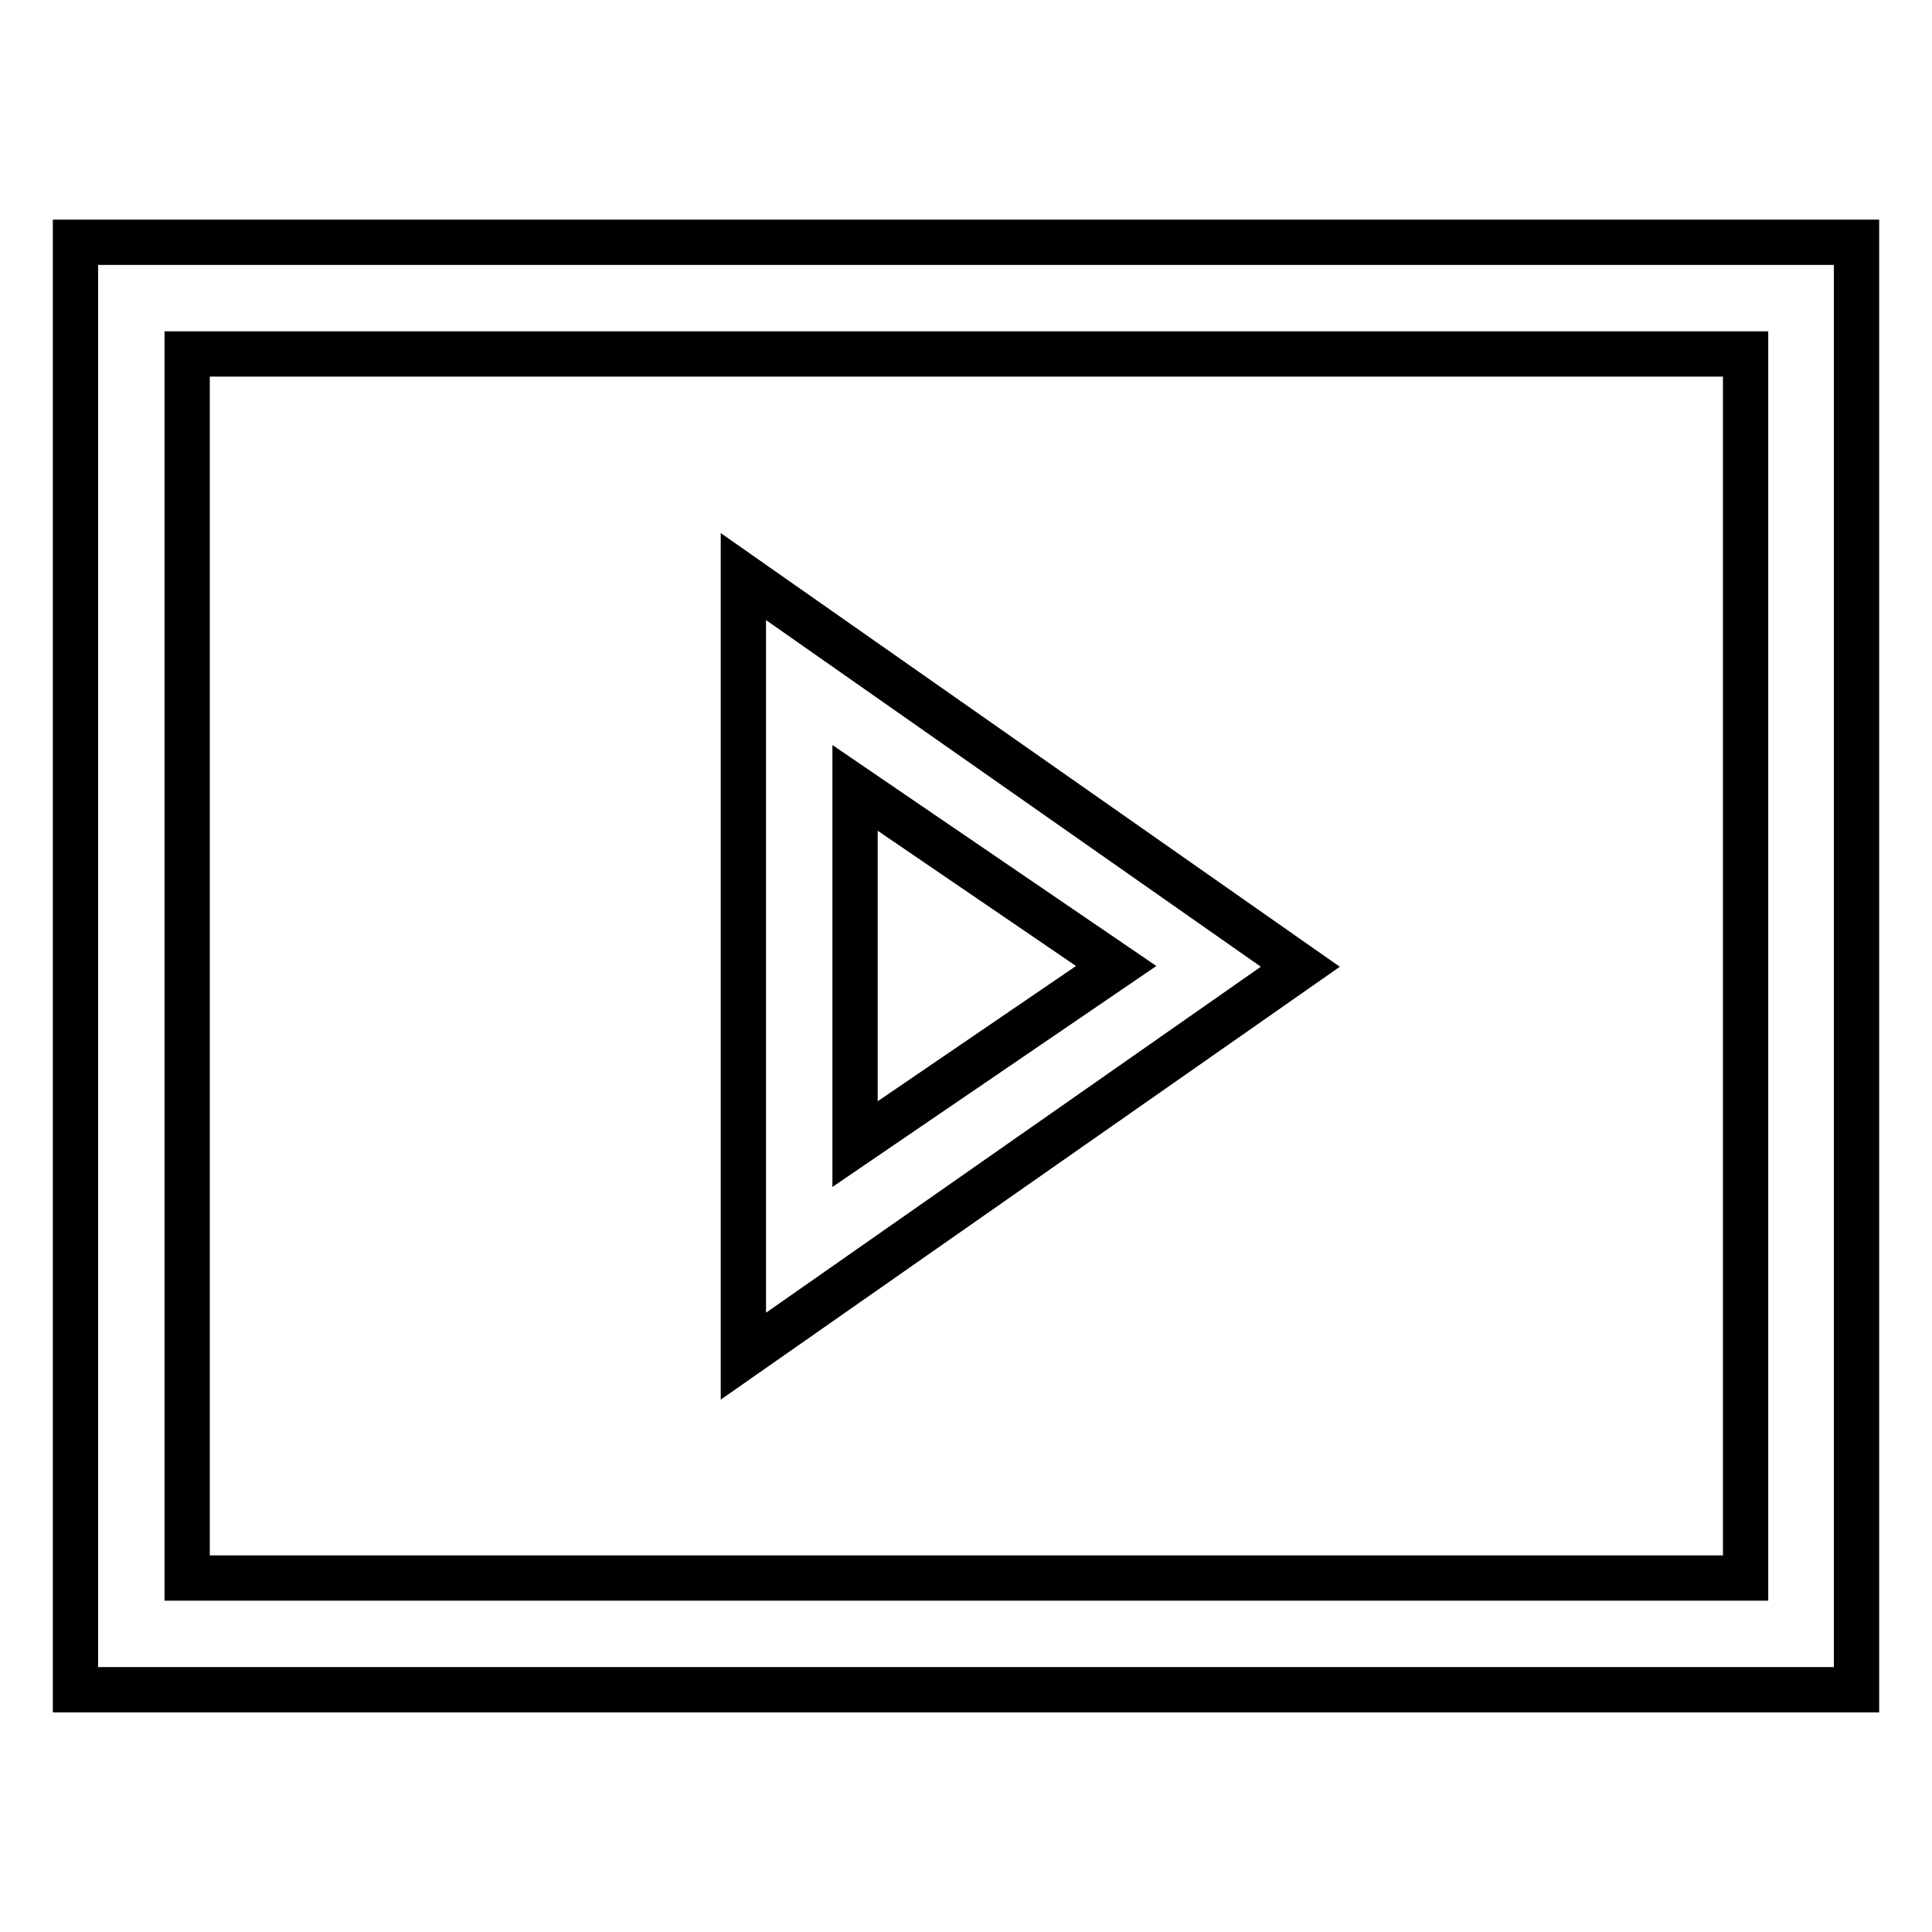 <?xml version="1.0" encoding="utf-8"?>
<!-- Svg Vector Icons : http://www.onlinewebfonts.com/icon -->
<!DOCTYPE svg PUBLIC "-//W3C//DTD SVG 1.1//EN" "http://www.w3.org/Graphics/SVG/1.1/DTD/svg11.dtd">
<svg version="1.1" xmlns="http://www.w3.org/2000/svg" xmlns:xlink="http://www.w3.org/1999/xlink" x="0px" y="0px" viewBox="0 0 256 256" enable-background="new 0 0 256 256" xml:space="preserve">
<g> <path stroke-width="6" fill-opacity="0" stroke="#000000"  d="M98.5,76.4v103.3l73.8-51.6L98.5,76.4z M113.3,104.4l34.6,23.6l-34.6,23.6V104.4z M10,32.1v191.8h236V32.1 H10z M231.3,209.1H24.8V46.9h206.5V209.1z"/></g>
</svg>